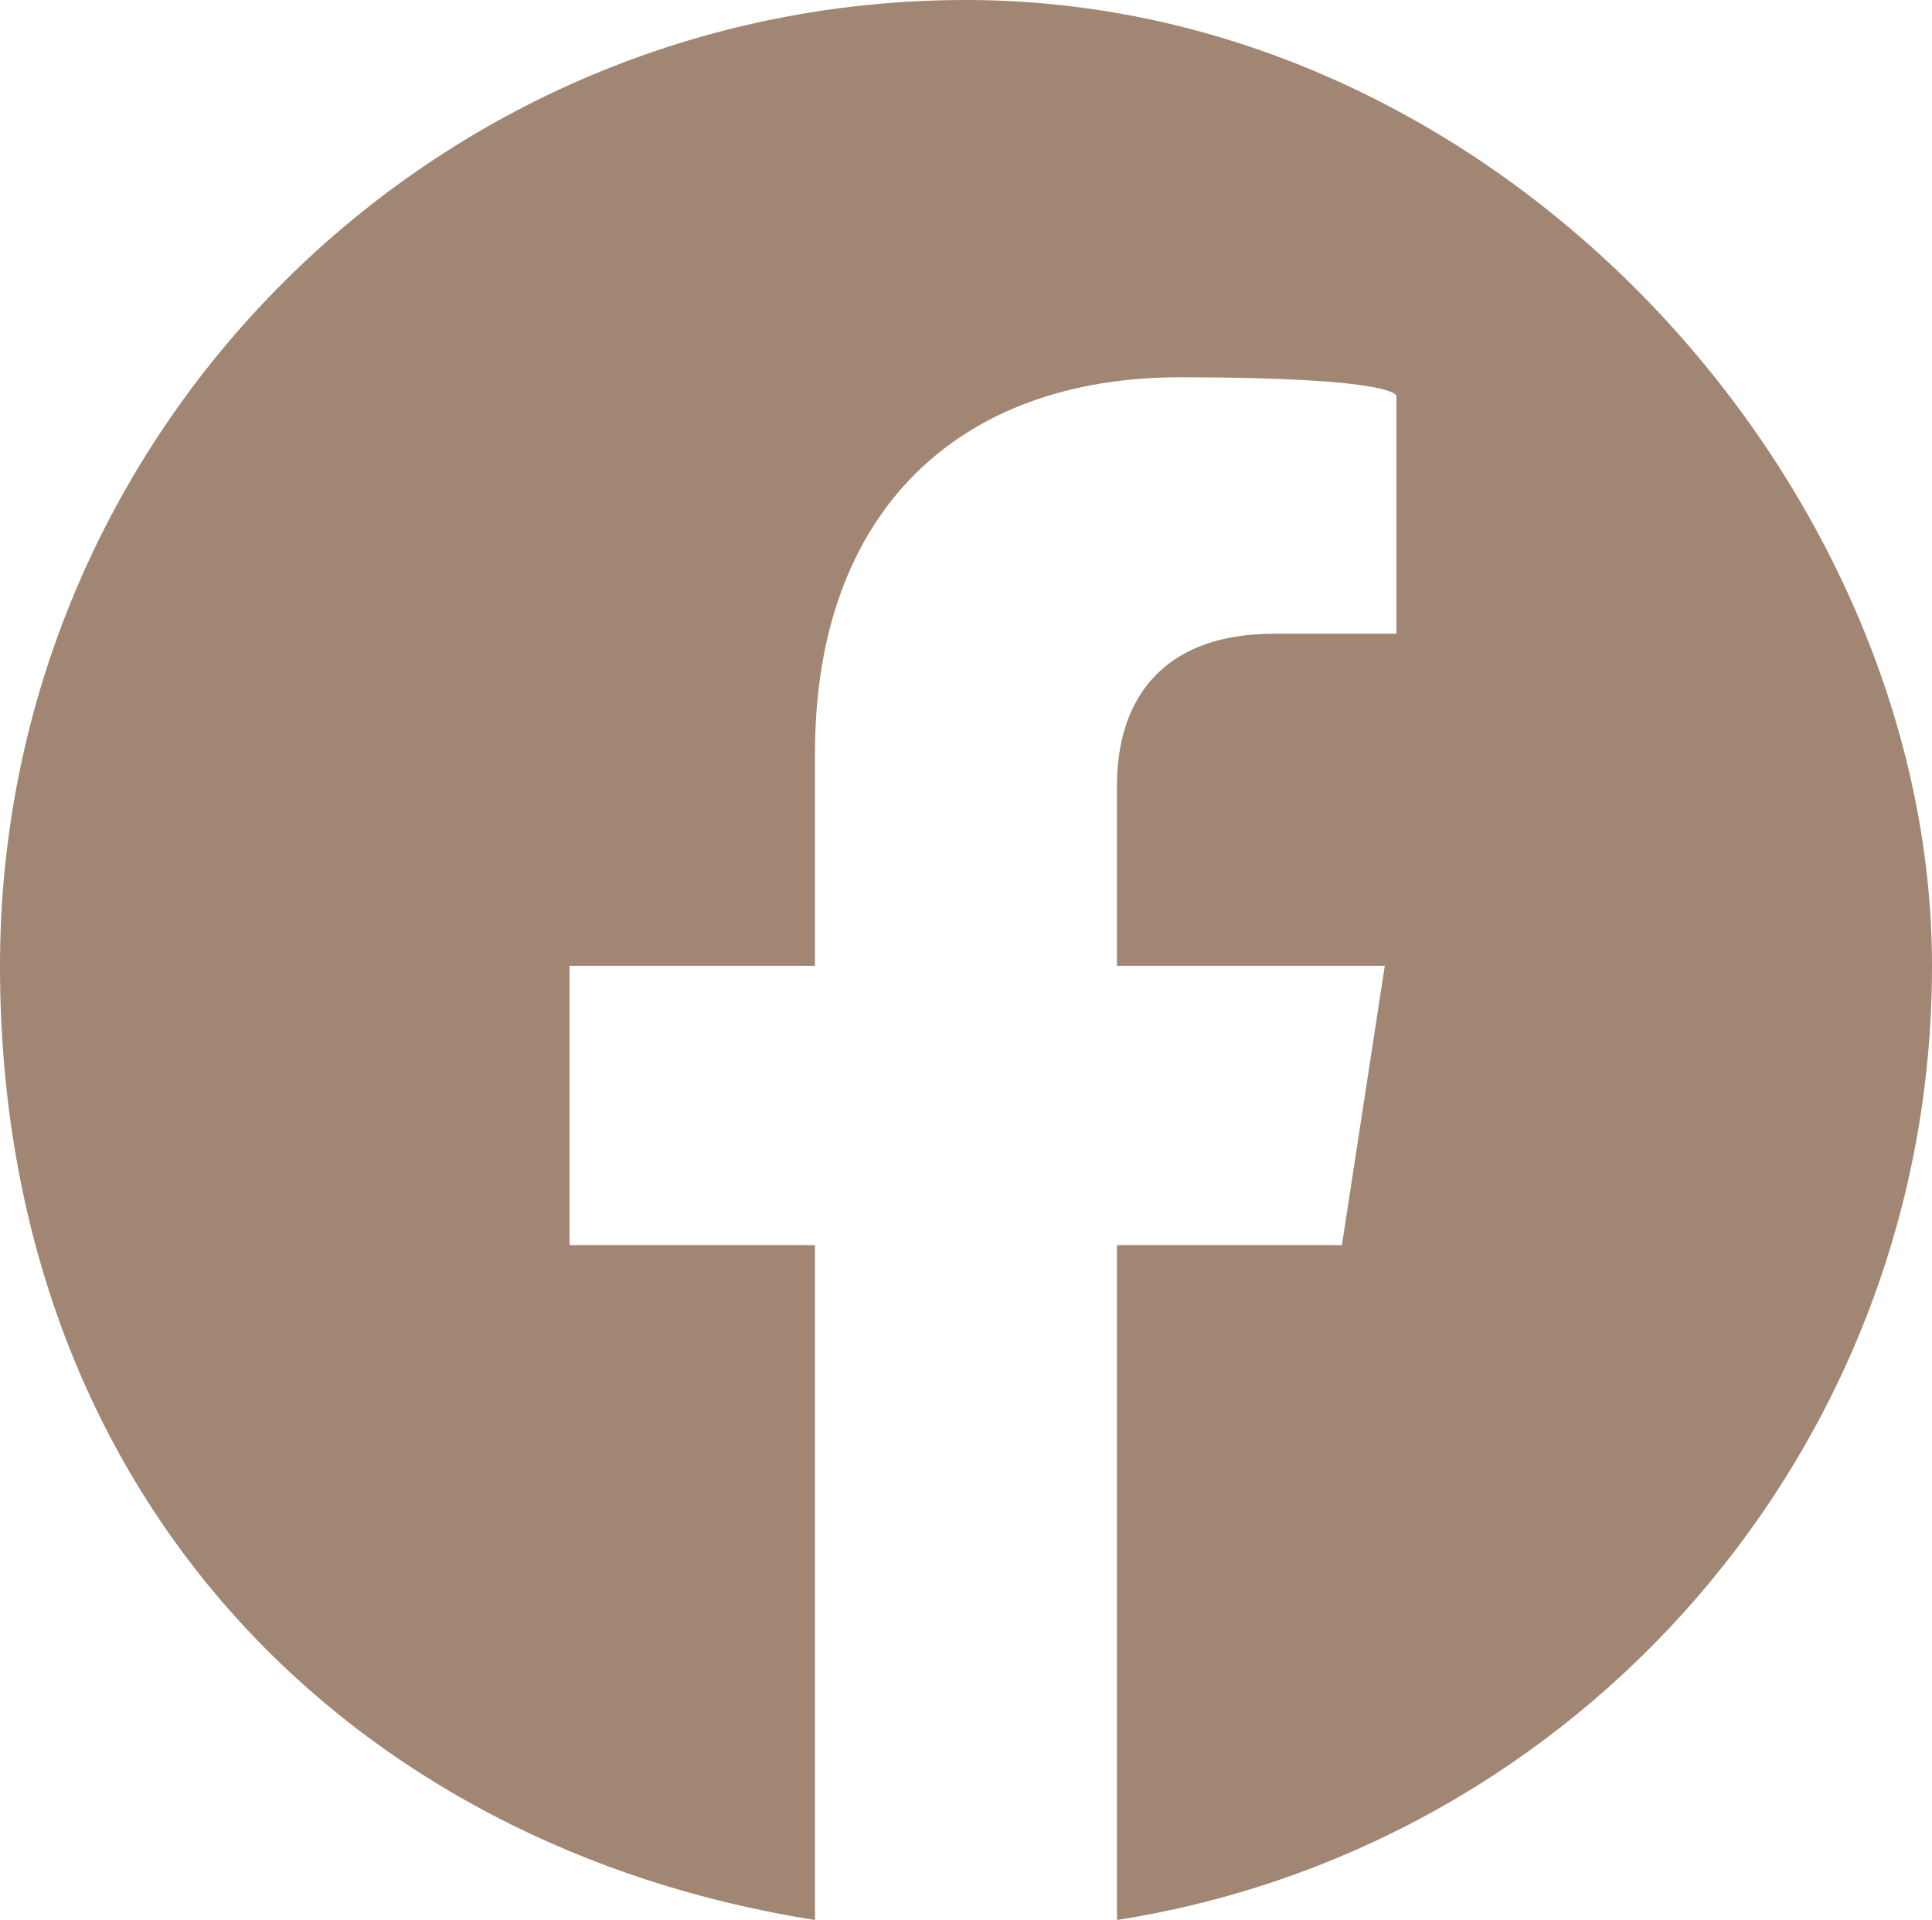 <?xml version="1.0" encoding="UTF-8"?>
<svg id="Layer_1" xmlns="http://www.w3.org/2000/svg" version="1.1" viewBox="0 0 666.6 662.6">
  <!-- Generator: Adobe Illustrator 29.3.0, SVG Export Plug-In . SVG Version: 2.1.0 Build 146)  -->
  <defs>
    <style>
      .st0 {
        fill: #a18674;
      }
    </style>
  </defs>
  <g id="Layer_11">
    <path class="st0" d="M333.3,0C149.2,0,0,149.2,0,333.3s121.9,304.2,281.2,329.3v-232.9h-84.7v-96.4h84.7v-73.4c0-83.6,49.8-129.7,125.9-129.7s74.7,6.5,74.7,6.5v82h-42.1c-41.3,0-54.3,25.7-54.3,52.1v62.5h92.4l-14.8,96.4h-77.6v232.9c159.4-25,281.2-162.9,281.2-329.2S517.4,0,333.3,0h0Z"/>
  </g>
</svg>